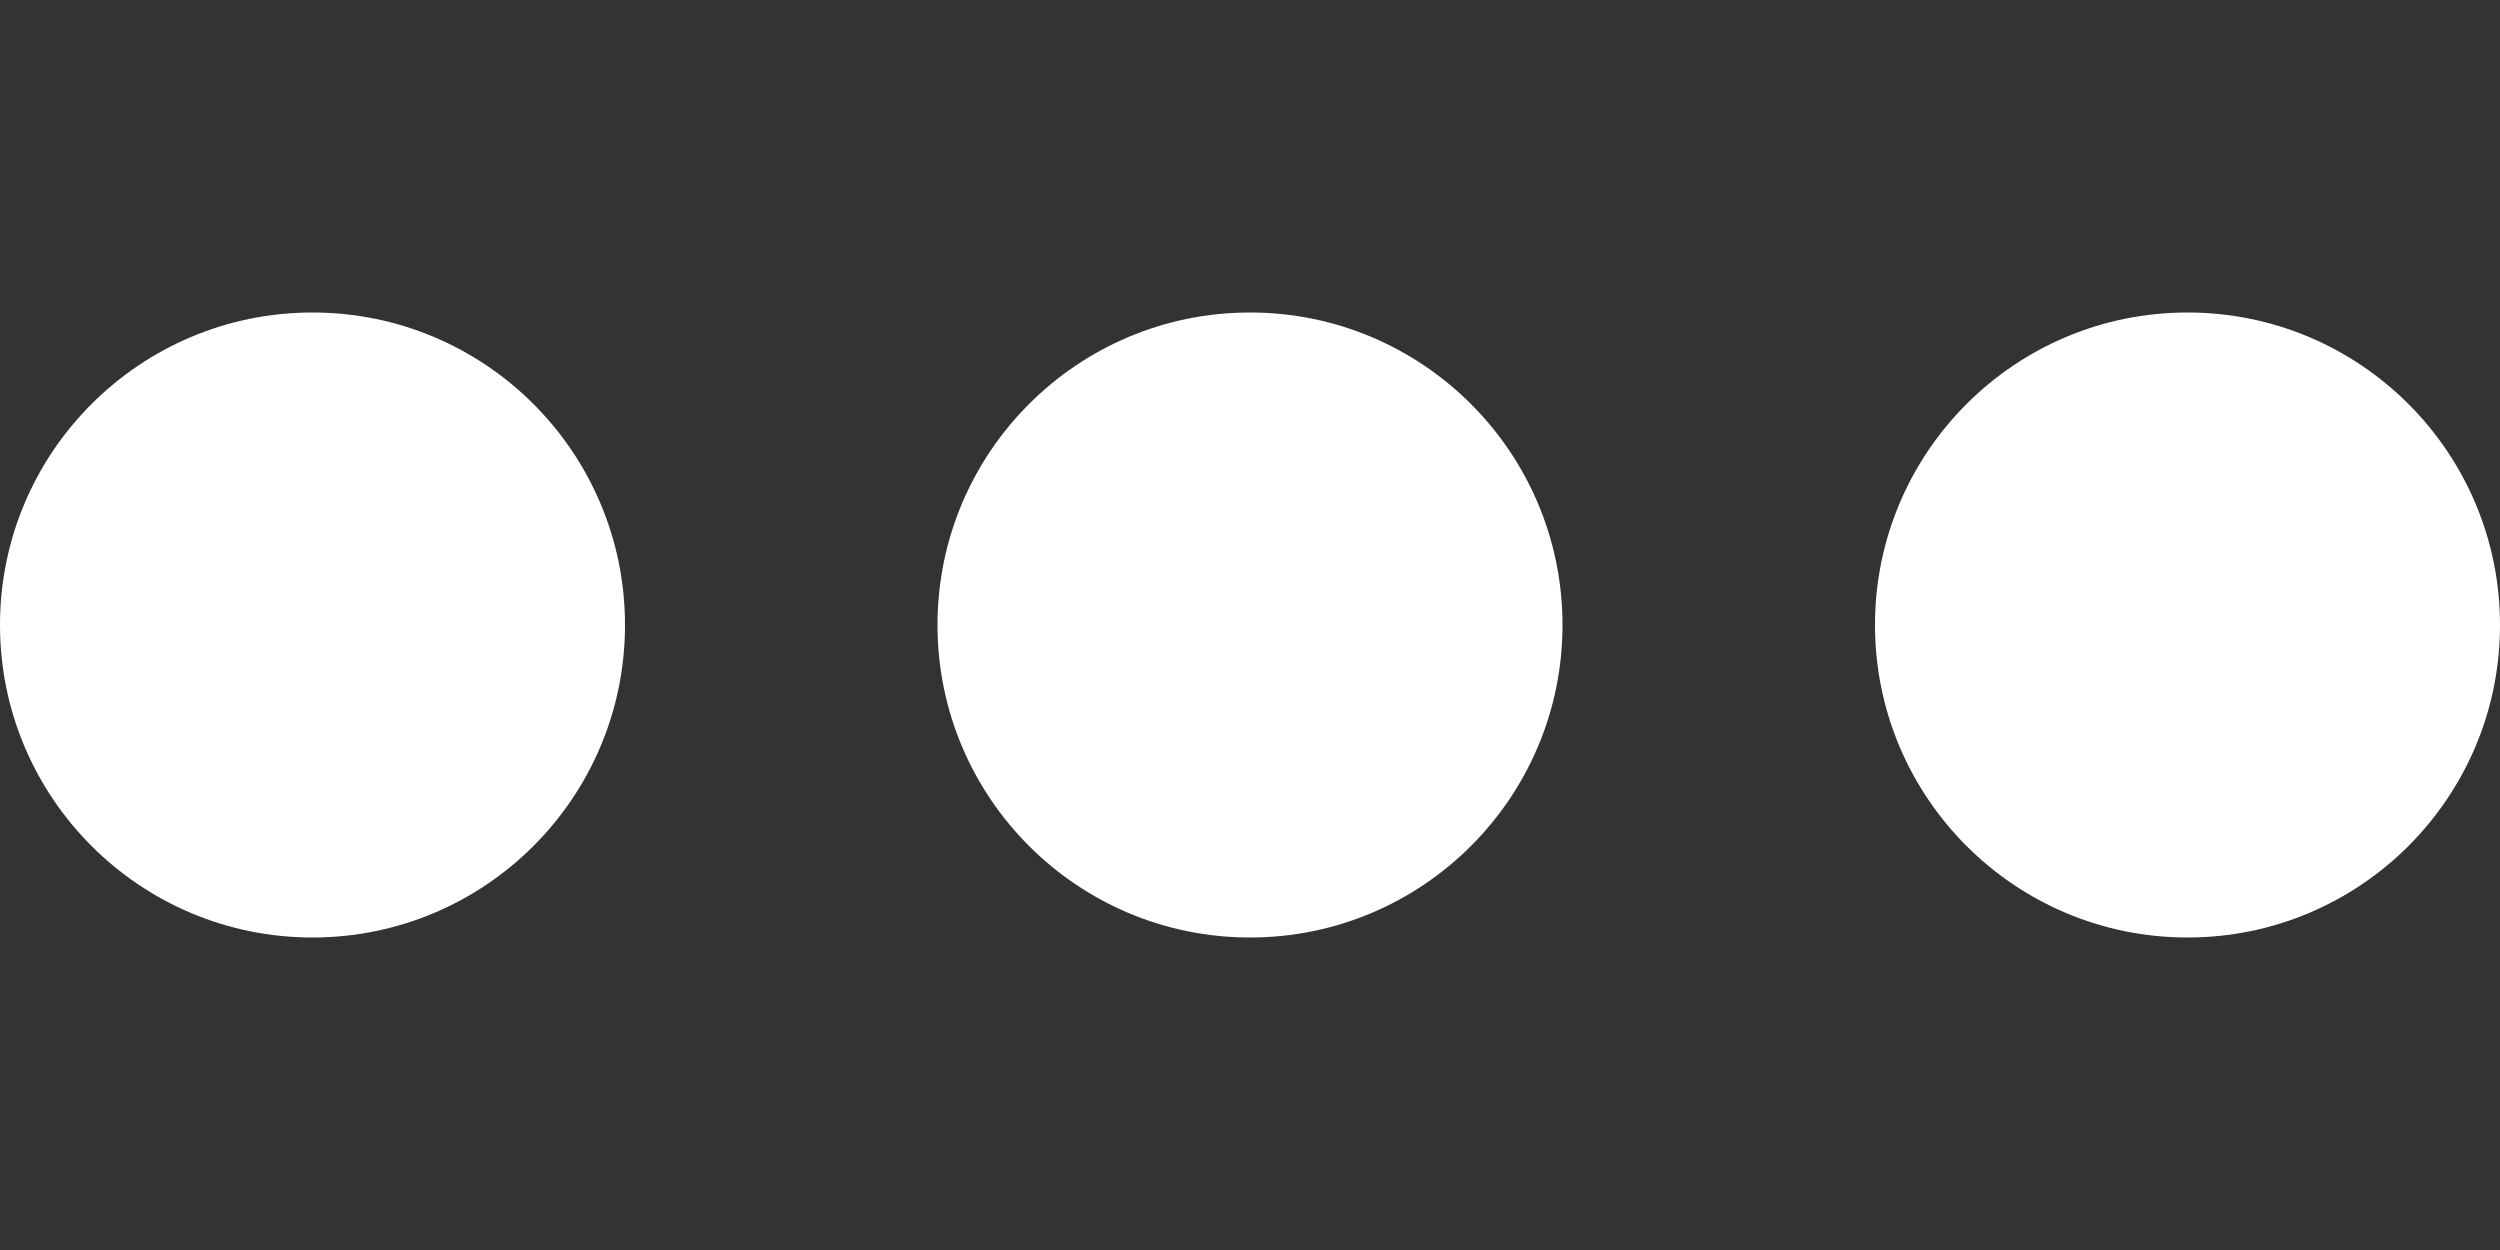 <svg width="200px" height="100px" xmlns="http://www.w3.org/2000/svg" xmlns:xlink="http://www.w3.org/1999/xlink" viewBox="0 0 200 100" style="background: none;">
	<rect x="0" y="0" width="200" height="100" fill="#333333" stroke="none"/>
	<circle cx='25' cy='50' r='25' fill='white' />
	<circle cx='100' cy='50' r='25' fill='white' />
	<circle cx='175' cy='50' r='25' fill='white' />
</svg>
